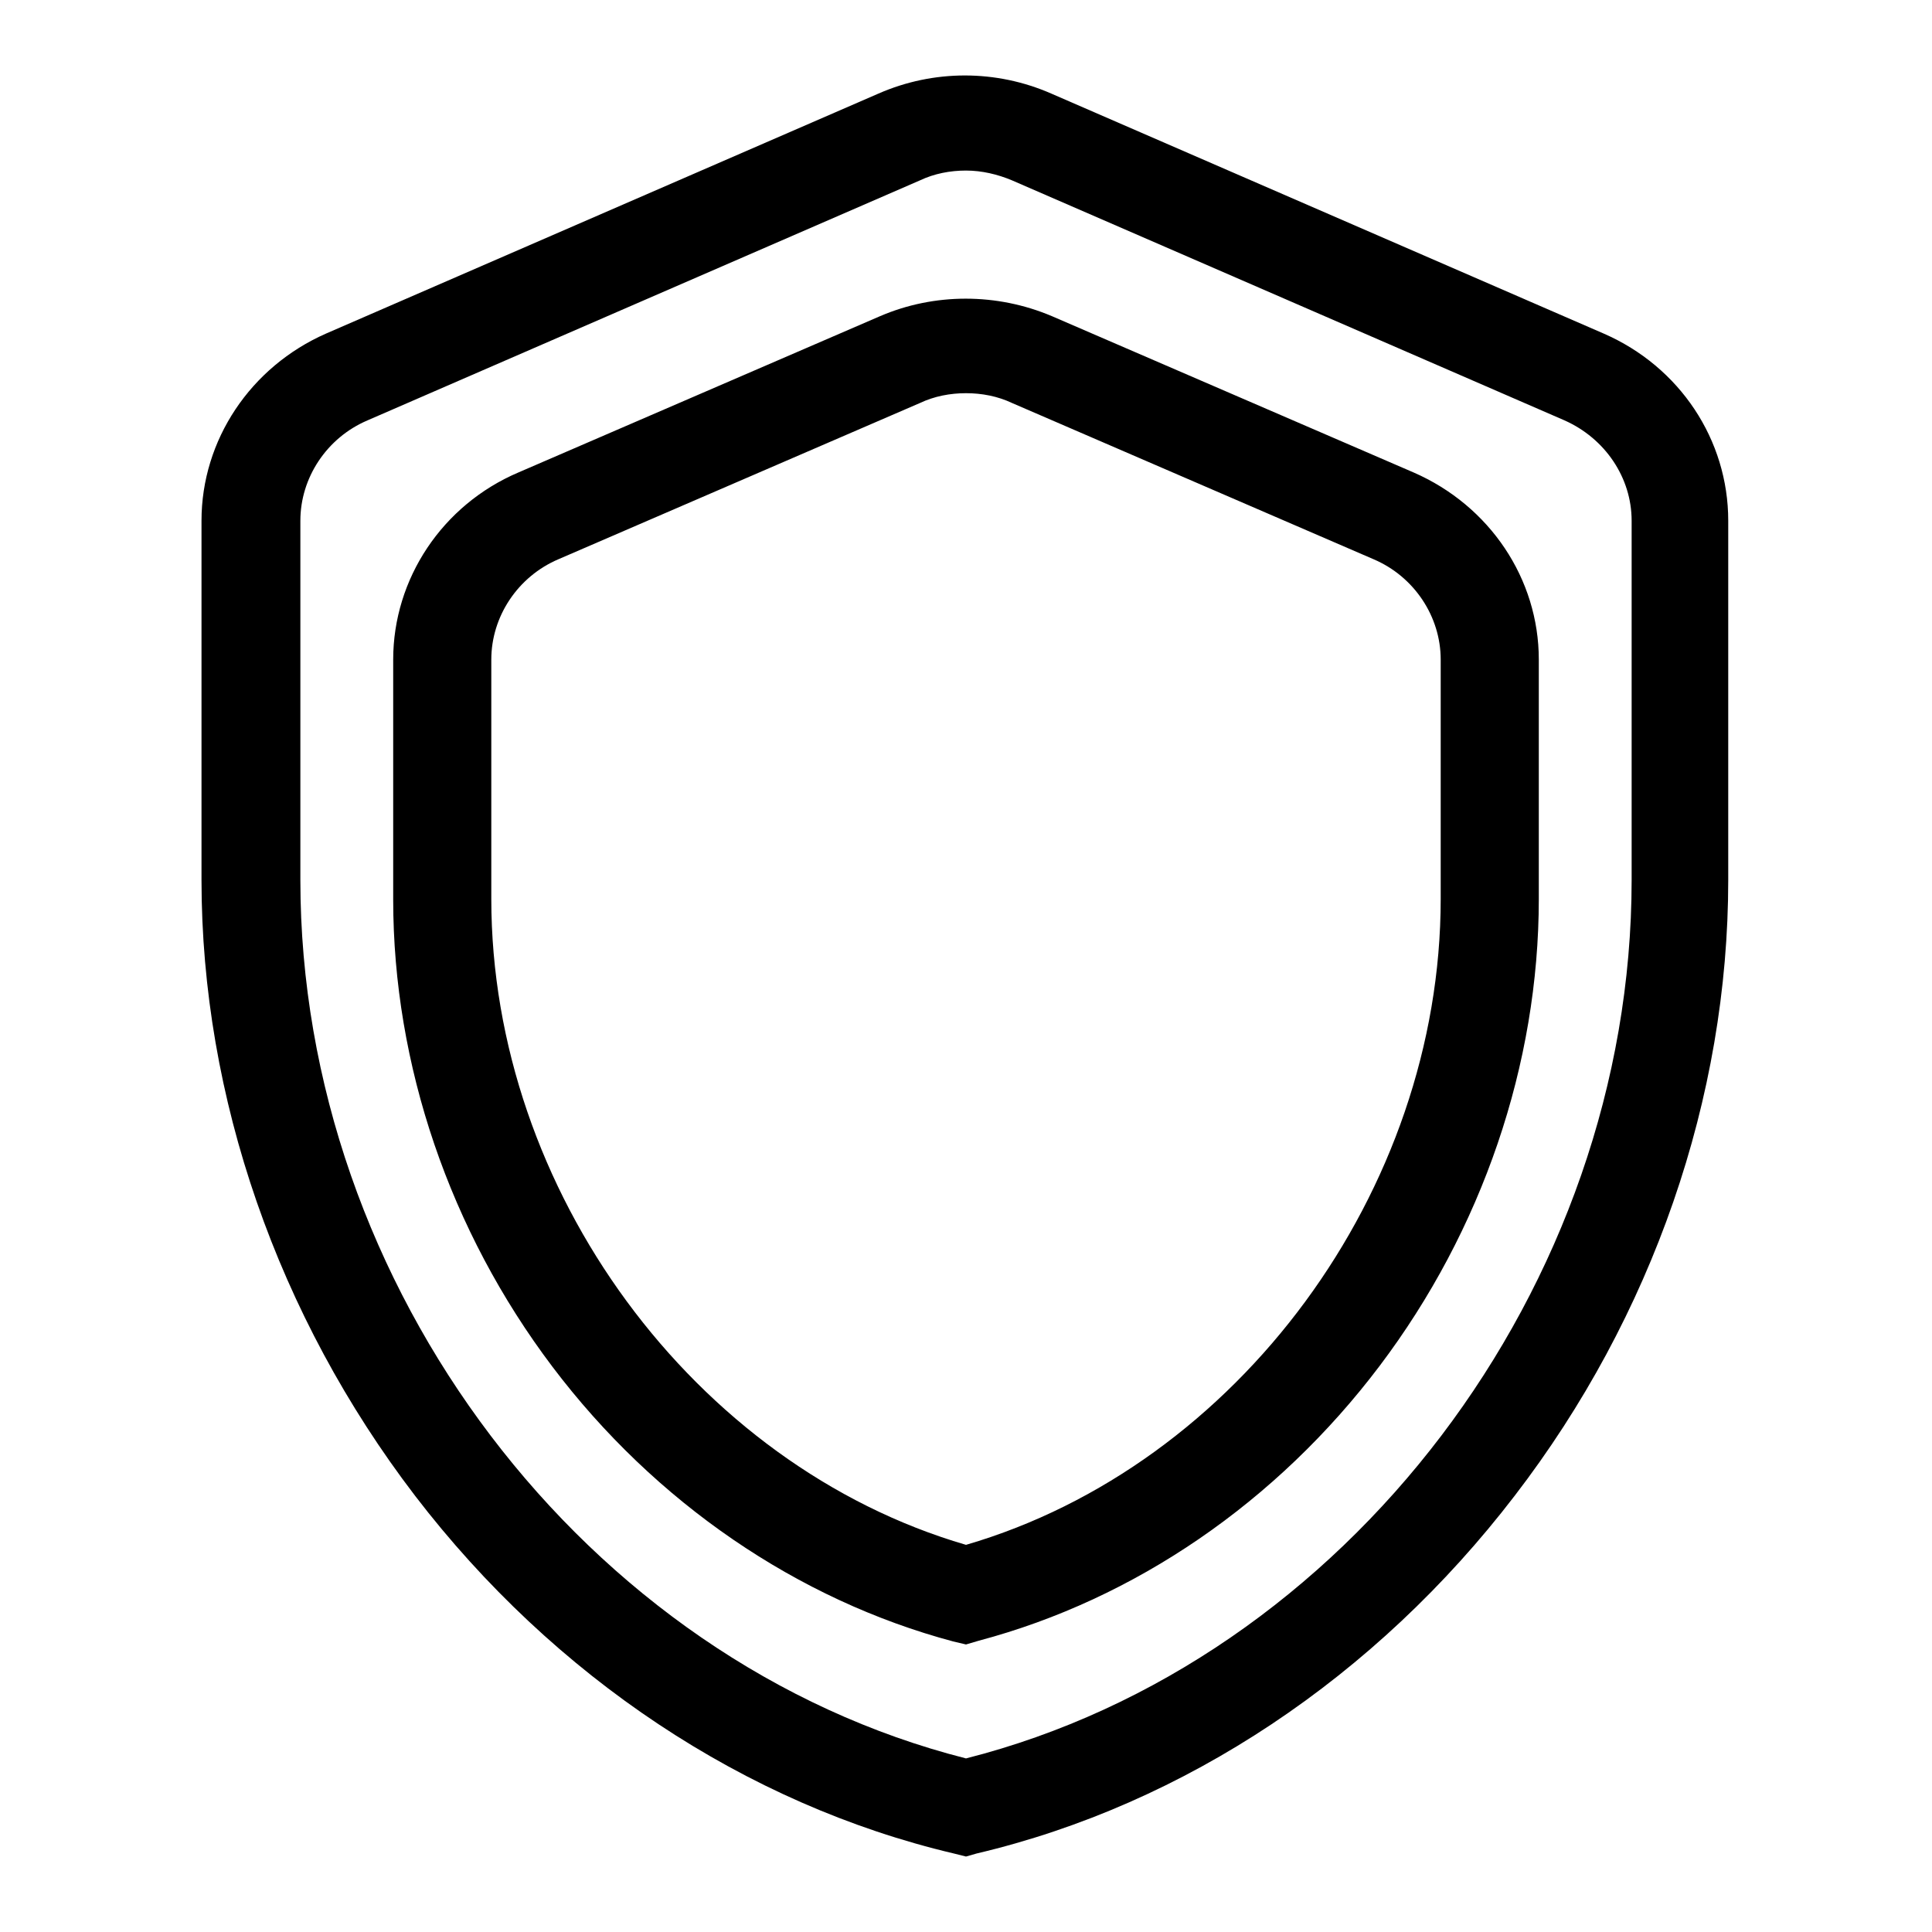 <?xml version="1.0" encoding="utf-8"?>
<!-- Svg Vector Icons : http://www.onlinewebfonts.com/icon -->
<!DOCTYPE svg PUBLIC "-//W3C//DTD SVG 1.1//EN" "http://www.w3.org/Graphics/SVG/1.1/DTD/svg11.dtd">
<svg version="1.1" xmlns="http://www.w3.org/2000/svg" xmlns:xlink="http://www.w3.org/1999/xlink" x="0px" y="0px" viewBox="0 0 256 256" enable-background="new 0 0 256 256" xml:space="preserve">
<g> <path fill="#000000" d="M128,246l-1.6-0.4c-27.6-6.5-53-23.4-71.4-47.4c-18.2-23.8-28.3-52.8-28.3-81.6V69 c0-10.7,6.5-20.4,16.5-24.8l73.2-31.8c7.3-3.2,15.6-3.2,22.9,0l73.2,31.8c10.1,4.4,16.5,14.1,16.5,24.8v47.6 c0,28.8-10,57.8-28.3,81.6c-18.4,24-43.7,40.9-71.3,47.4L128,246L128,246z M128,22.6c-2.1,0-4.2,0.4-6.1,1.3L48.7,55.7 c-5.4,2.3-8.9,7.6-8.9,13.3v47.6c0,53.9,37.8,103.6,88.2,116.4c50.4-12.8,88.2-62.5,88.2-116.4V69c0-5.7-3.5-10.9-8.9-13.3 l-73.2-31.8C132.2,23.1,130.1,22.6,128,22.6z M128,217.9l-1.7-0.4c-20.6-5.5-39.5-18.4-53.1-36.4c-13.6-18-21.1-40-21.1-61.9V87.4 c0-10.7,6.5-20.5,16.6-24.8l47.9-20.7c7.2-3.1,15.5-3.1,22.8,0l47.9,20.7c10.1,4.4,16.6,14.1,16.6,24.8v31.7 c0,21.9-7.5,43.9-21.1,61.9c-13.6,18-32.4,30.9-53.1,36.4L128,217.9z M128,52.1c-2.1,0-4.2,0.4-6.1,1.3L74,74.1 c-5.4,2.3-8.9,7.6-8.9,13.3v31.7c0,38.6,26.9,75.1,62.9,85.6c36-10.5,62.9-46.9,62.9-85.6V87.4c0-5.7-3.5-11-8.9-13.3l-47.9-20.7 C132.2,52.5,130.1,52.1,128,52.1z"/></g>
</svg>